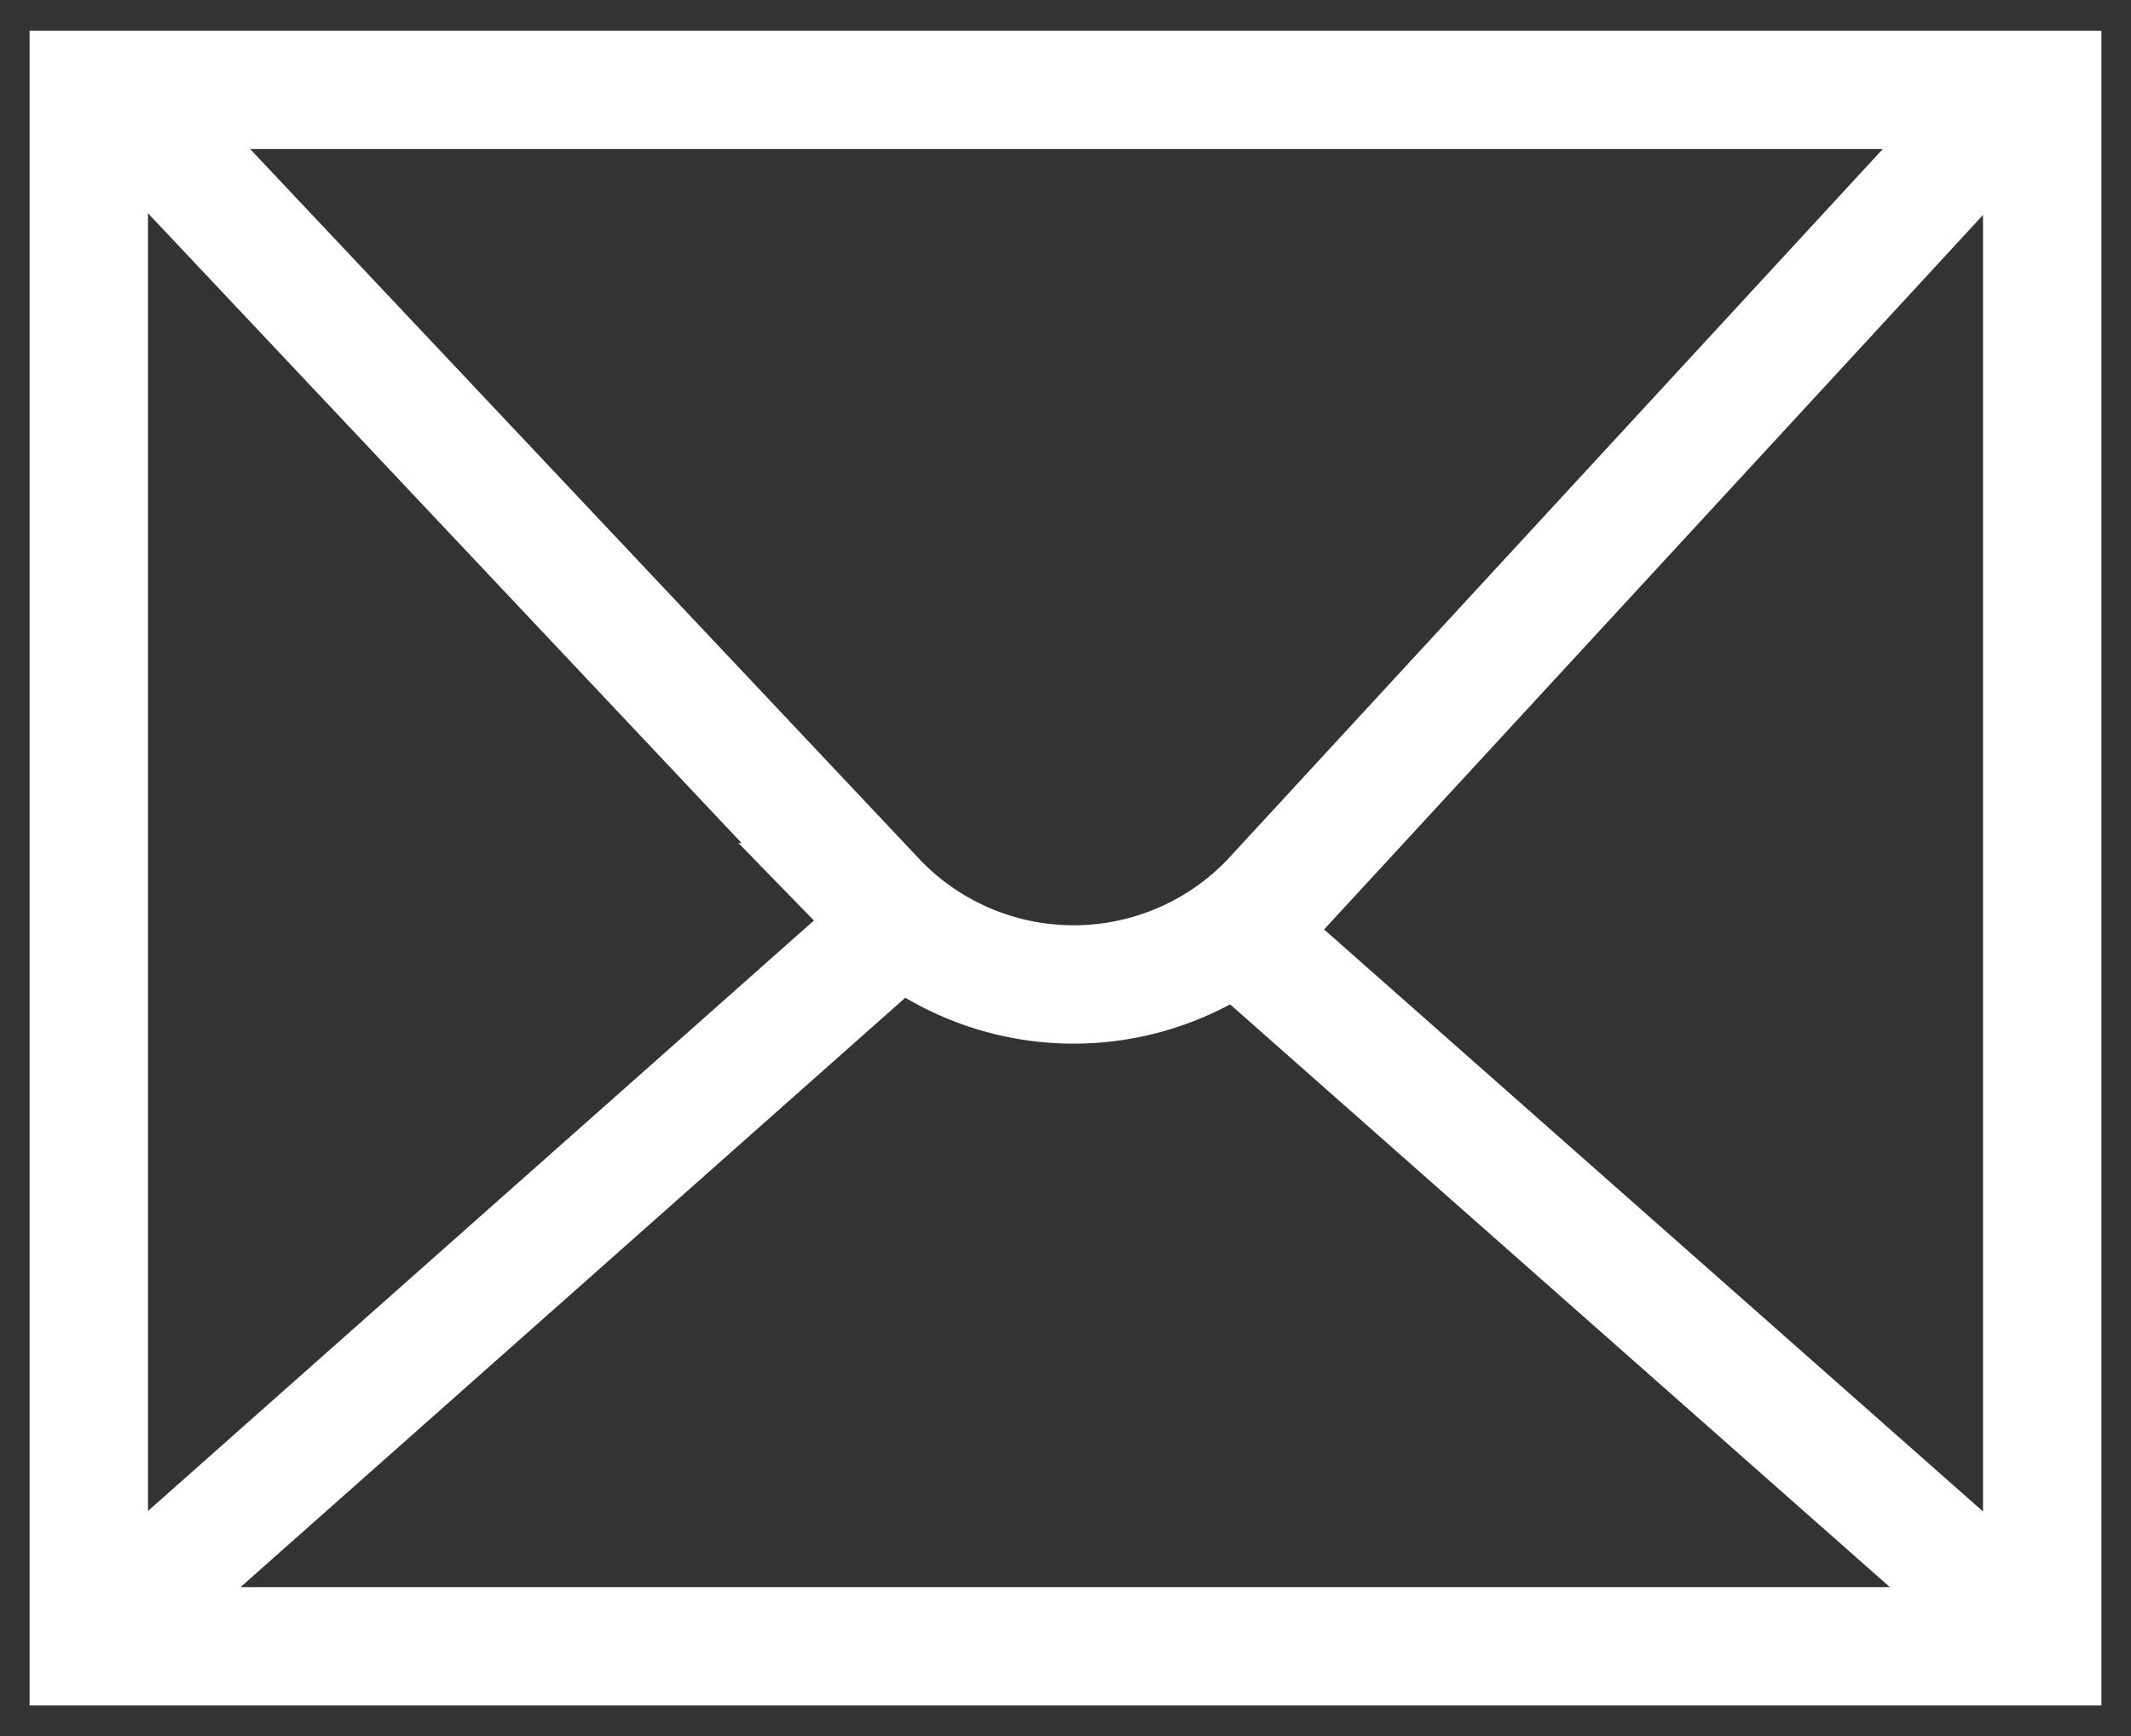 <svg width="54" height="44" viewBox="0 0 54 44" fill="none" xmlns="http://www.w3.org/2000/svg">
    <rect x="0" y="0" width="54" height="44" fill="#333333" stroke="none"/>
    <g clip-path="url(#tjxk1zm9ka)" stroke="#fff" stroke-width="3" stroke-miterlimit="10">
        <path d="M51.75 2.277H2.25v39.449h49.5V2.277zM31.965 24.156 51.75 41.635M2.25 41.631l20.137-17.858"/>
        <path d="m3 2.422 19.267 20.445a6.895 6.895 0 0 0 9.93-.053L51 2.422"/>
    </g>
    <defs>
        <clipPath id="tjxk1zm9ka">
            <path fill="#fff" d="M0 0h54v44H0z"/>
        </clipPath>
    </defs>
</svg>

